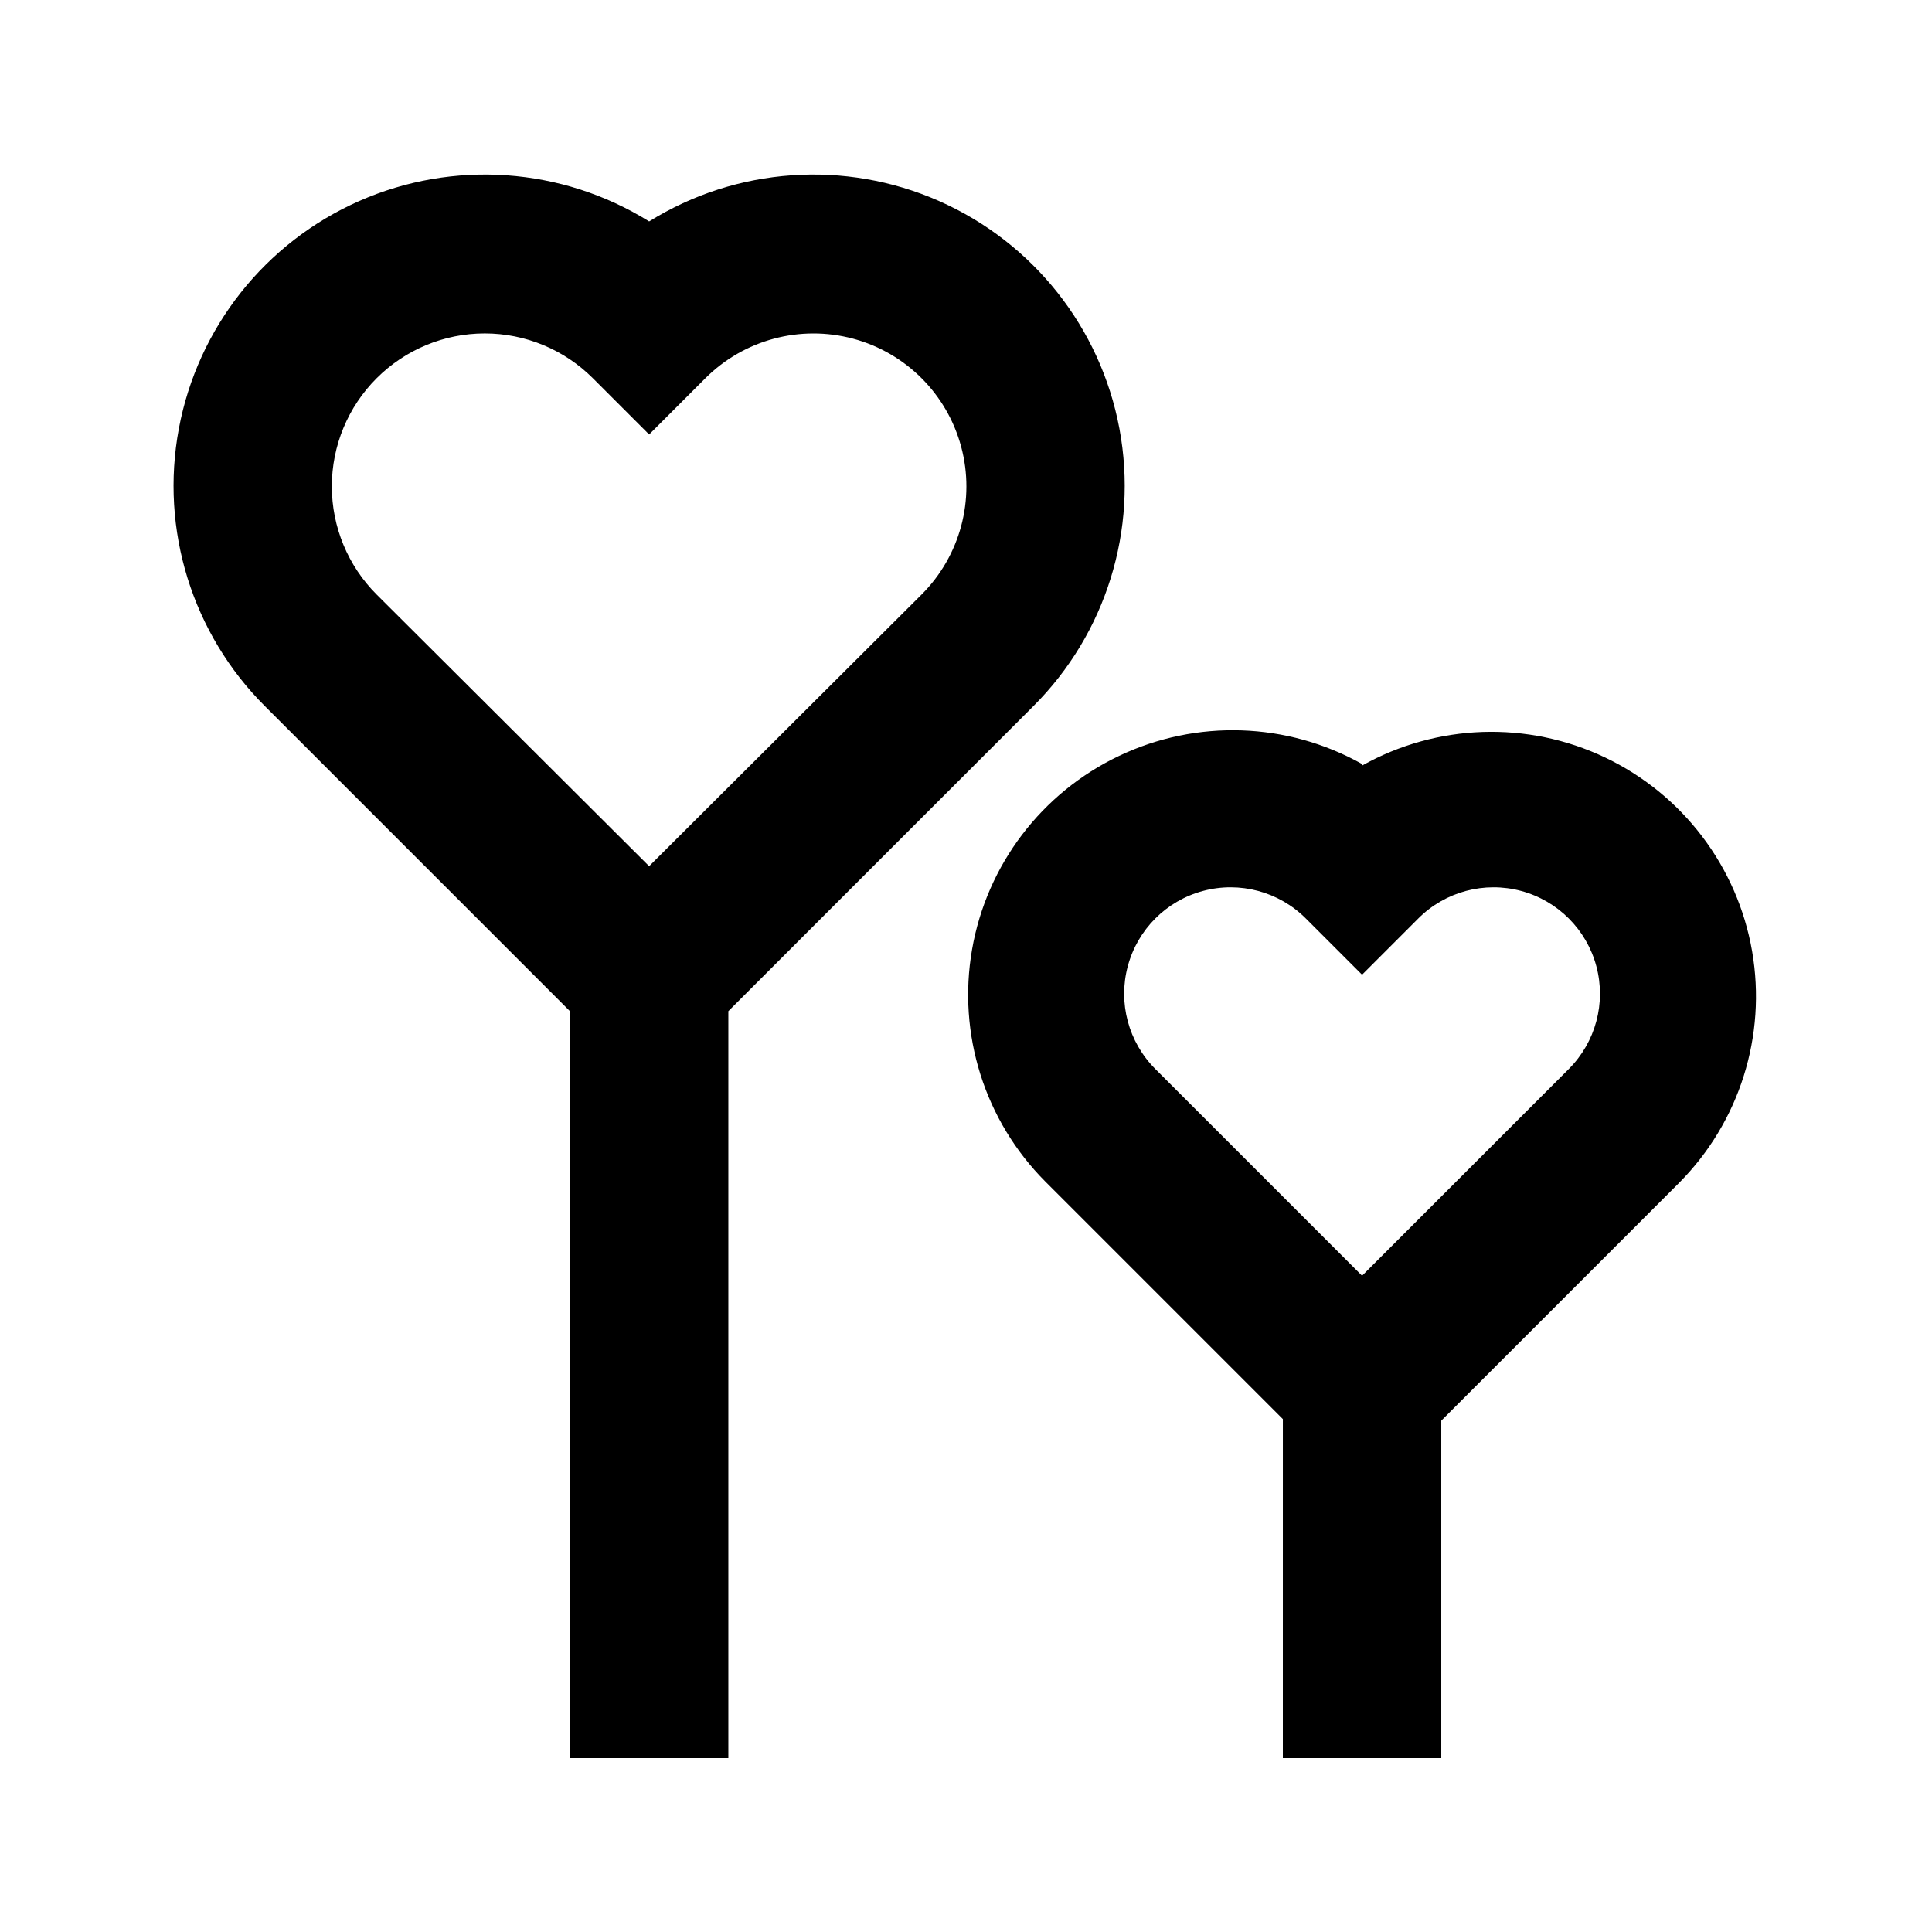 <?xml version="1.0" encoding="UTF-8"?>
<!-- Uploaded to: ICON Repo, www.svgrepo.com, Generator: ICON Repo Mixer Tools -->
<svg fill="#000000" width="800px" height="800px" version="1.1" viewBox="144 144 512 512" xmlns="http://www.w3.org/2000/svg">
 <g>
  <path d="m504.96 346.47c-19.844-11.125-43.855-11.926-64.398-2.148-20.547 9.773-35.07 28.91-38.961 51.324-3.887 22.418 3.34 45.328 19.395 61.453l62.977 62.977-0.004 89.844h41.984v-89.426l62.977-62.977c16.051-16.121 23.281-39.031 19.395-61.449-3.891-22.418-18.414-41.551-38.961-51.328-20.543-9.773-44.555-8.973-64.402 2.148zm54.789 80.82-54.789 54.789-54.789-54.789c-7.125-7.125-9.906-17.512-7.297-27.242 2.606-9.734 10.207-17.336 19.941-19.941 9.734-2.609 20.117 0.172 27.242 7.297l14.906 14.906 14.906-14.906h-0.004c7.125-7.125 17.508-9.906 27.242-7.297 9.73 2.606 17.336 10.207 19.941 19.941 2.609 9.73-0.176 20.117-7.297 27.242z"/>
  <path d="m337.02 609.92v-197.95l80.82-80.82h-0.004c19.285-19.242 27.824-46.762 22.824-73.539-5-26.777-22.898-49.359-47.824-60.348-24.926-10.984-53.672-8.961-76.809 5.414-23.141-14.375-51.883-16.398-76.809-5.414-24.926 10.988-42.824 33.57-47.824 60.348-5 26.777 3.539 54.297 22.82 73.539l80.82 80.82v197.95zm-93.207-365.68c7.602-7.602 17.906-11.875 28.656-11.875 10.746 0 21.055 4.273 28.652 11.875l14.906 14.902 14.906-14.906-0.004 0.004c10.238-10.238 25.16-14.234 39.145-10.488s24.906 14.668 28.652 28.652c3.746 13.984-0.25 28.906-10.488 39.145l-72.211 72-72.215-72c-7.602-7.598-11.871-17.906-11.871-28.656 0-10.746 4.269-21.055 11.871-28.652z"/>
 </g>
</svg>